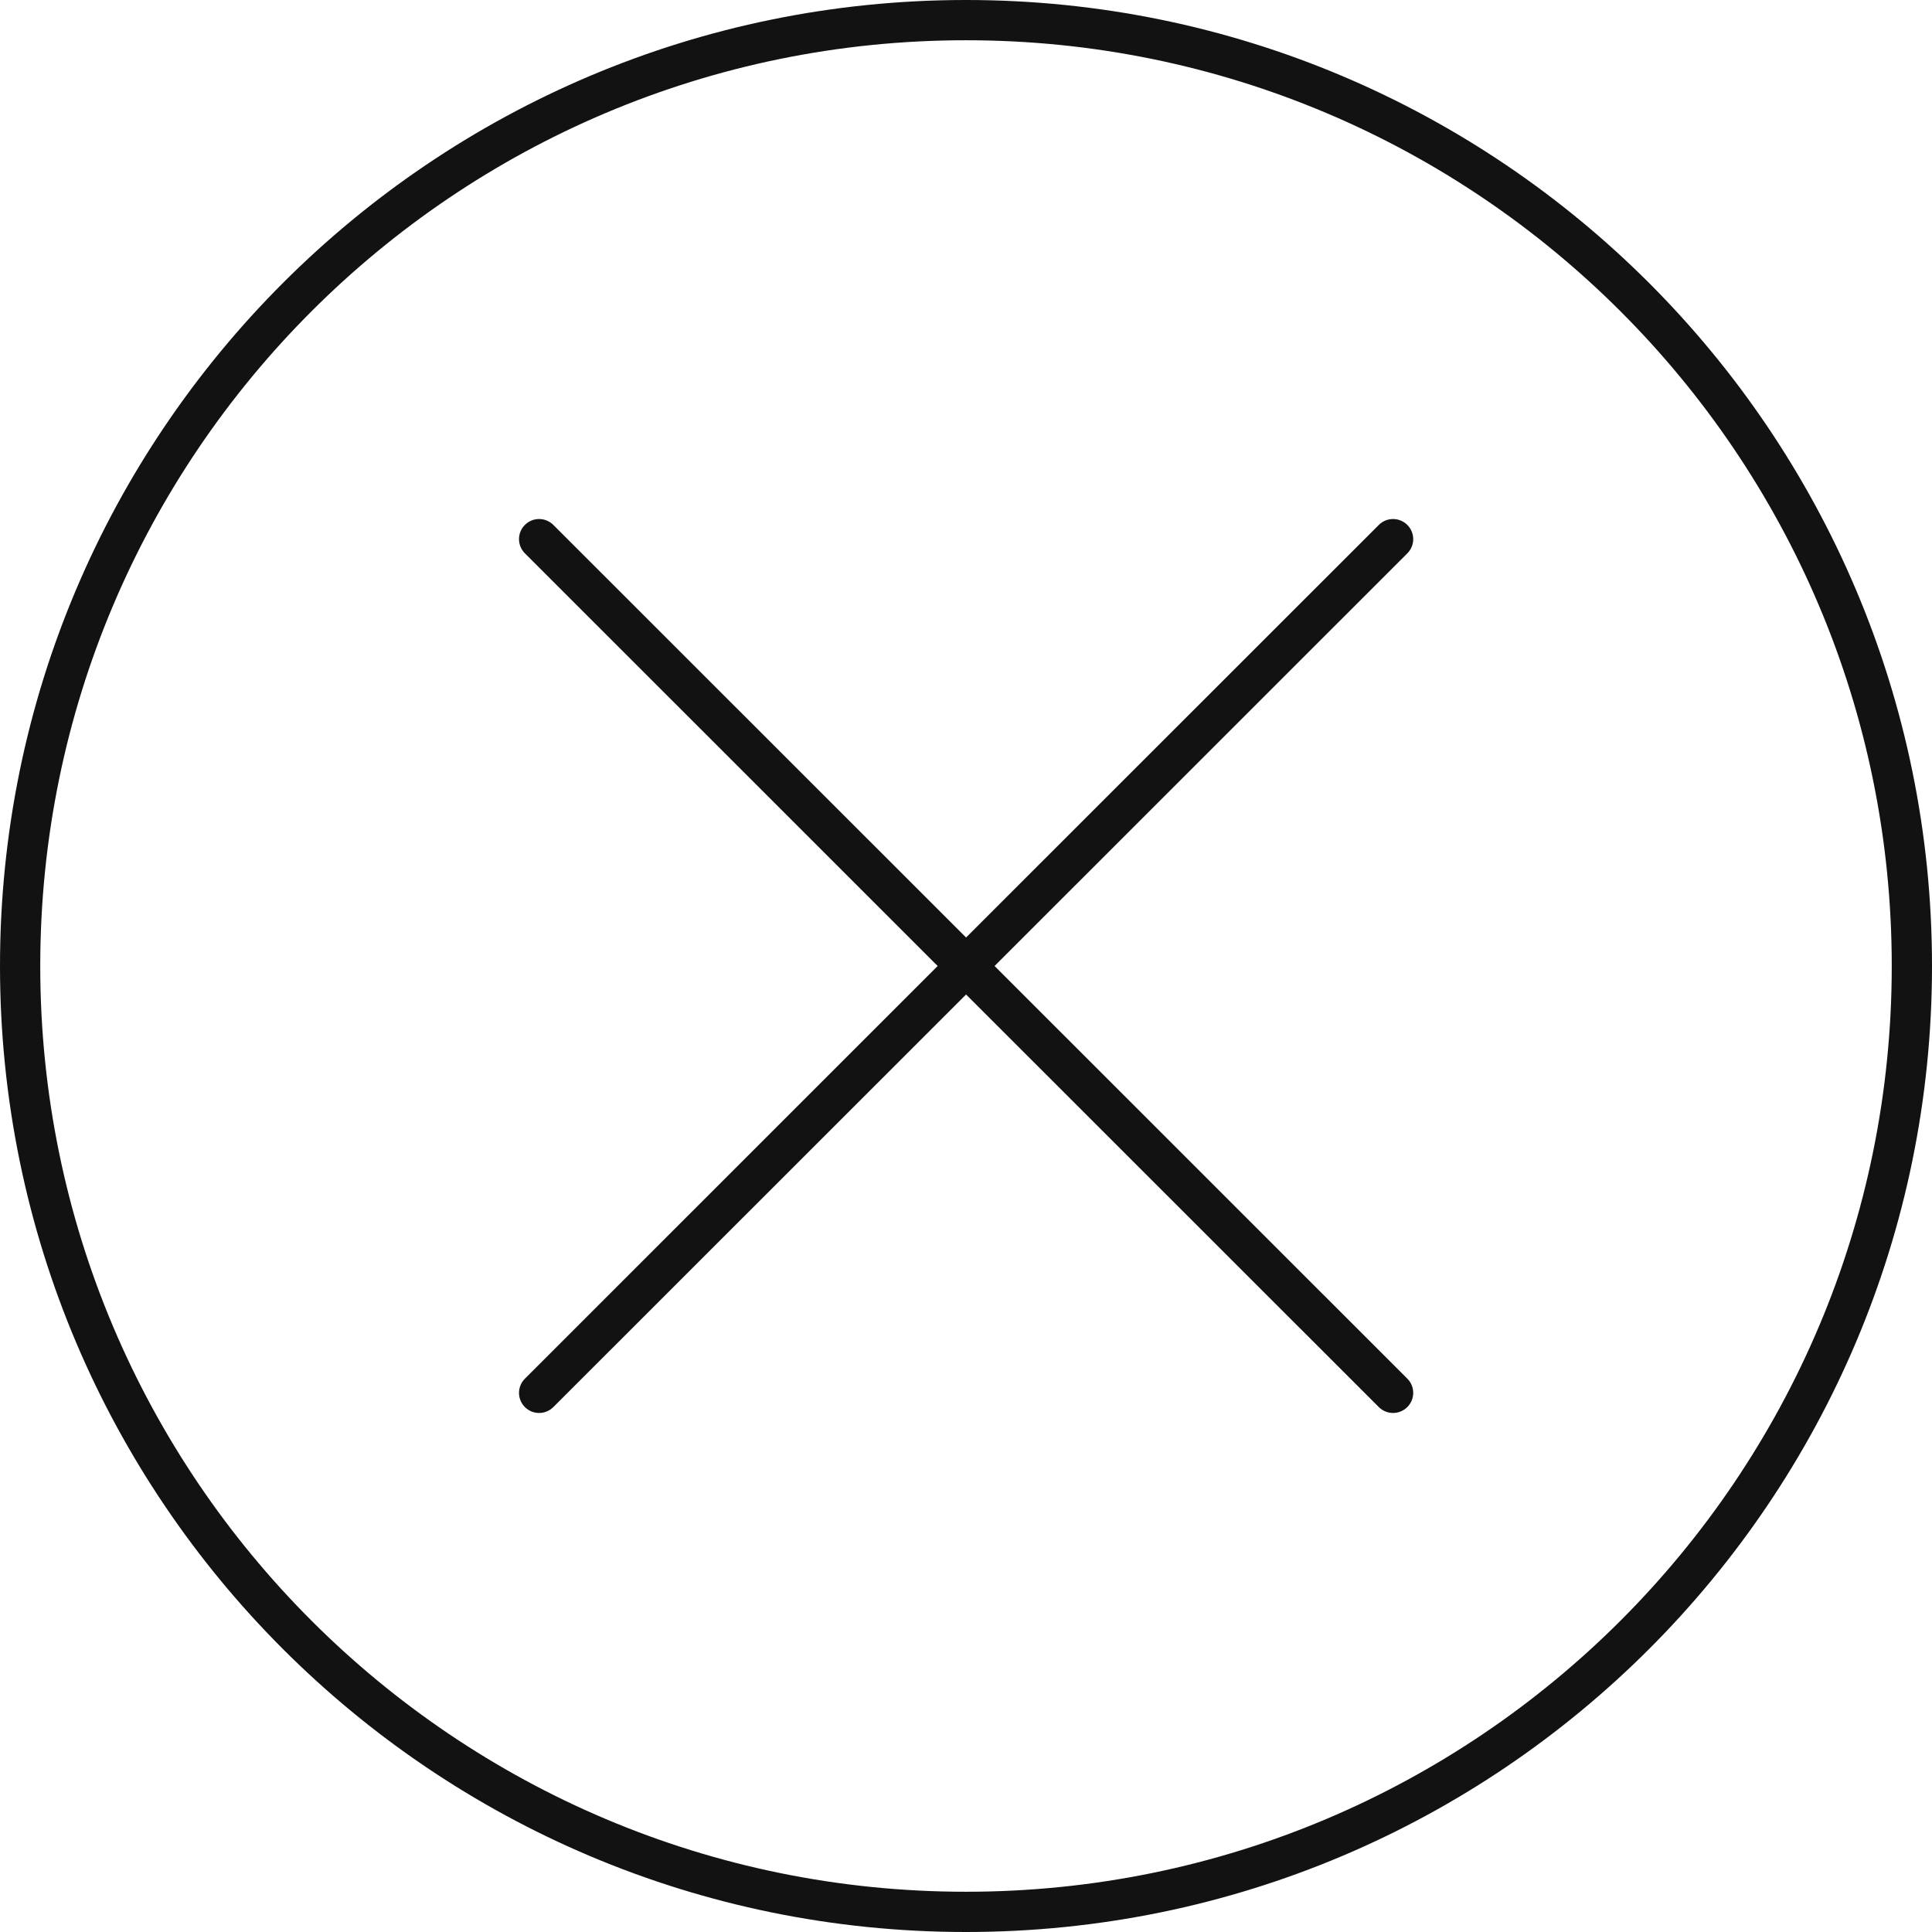<svg width="24" height="24" viewBox="0 0 24 24" fill="none" xmlns="http://www.w3.org/2000/svg">
<path fill-rule="evenodd" clip-rule="evenodd" d="M6.52 6.521C6.618 6.423 6.776 6.423 6.874 6.521L12.001 11.646L17.128 6.521C17.226 6.423 17.384 6.423 17.482 6.521C17.58 6.618 17.58 6.777 17.482 6.874L12.355 12L17.482 17.126C17.58 17.223 17.58 17.382 17.482 17.479C17.384 17.577 17.226 17.577 17.128 17.479L12.001 12.354L6.874 17.479C6.776 17.577 6.618 17.577 6.52 17.479C6.423 17.382 6.423 17.223 6.521 17.126L11.648 12L6.521 6.874C6.423 6.777 6.423 6.618 6.52 6.521Z" fill="#121212"/>
<path fill-rule="evenodd" clip-rule="evenodd" d="M12 23.5C18.351 23.5 23.5 18.351 23.5 12C23.5 5.649 18.351 0.5 12 0.5C5.649 0.5 0.5 5.649 0.5 12C0.5 18.351 5.649 23.5 12 23.5ZM12 24C18.627 24 24 18.627 24 12C24 5.373 18.627 0 12 0C5.373 0 0 5.373 0 12C0 18.627 5.373 24 12 24Z" fill="#121212"/>
</svg>
